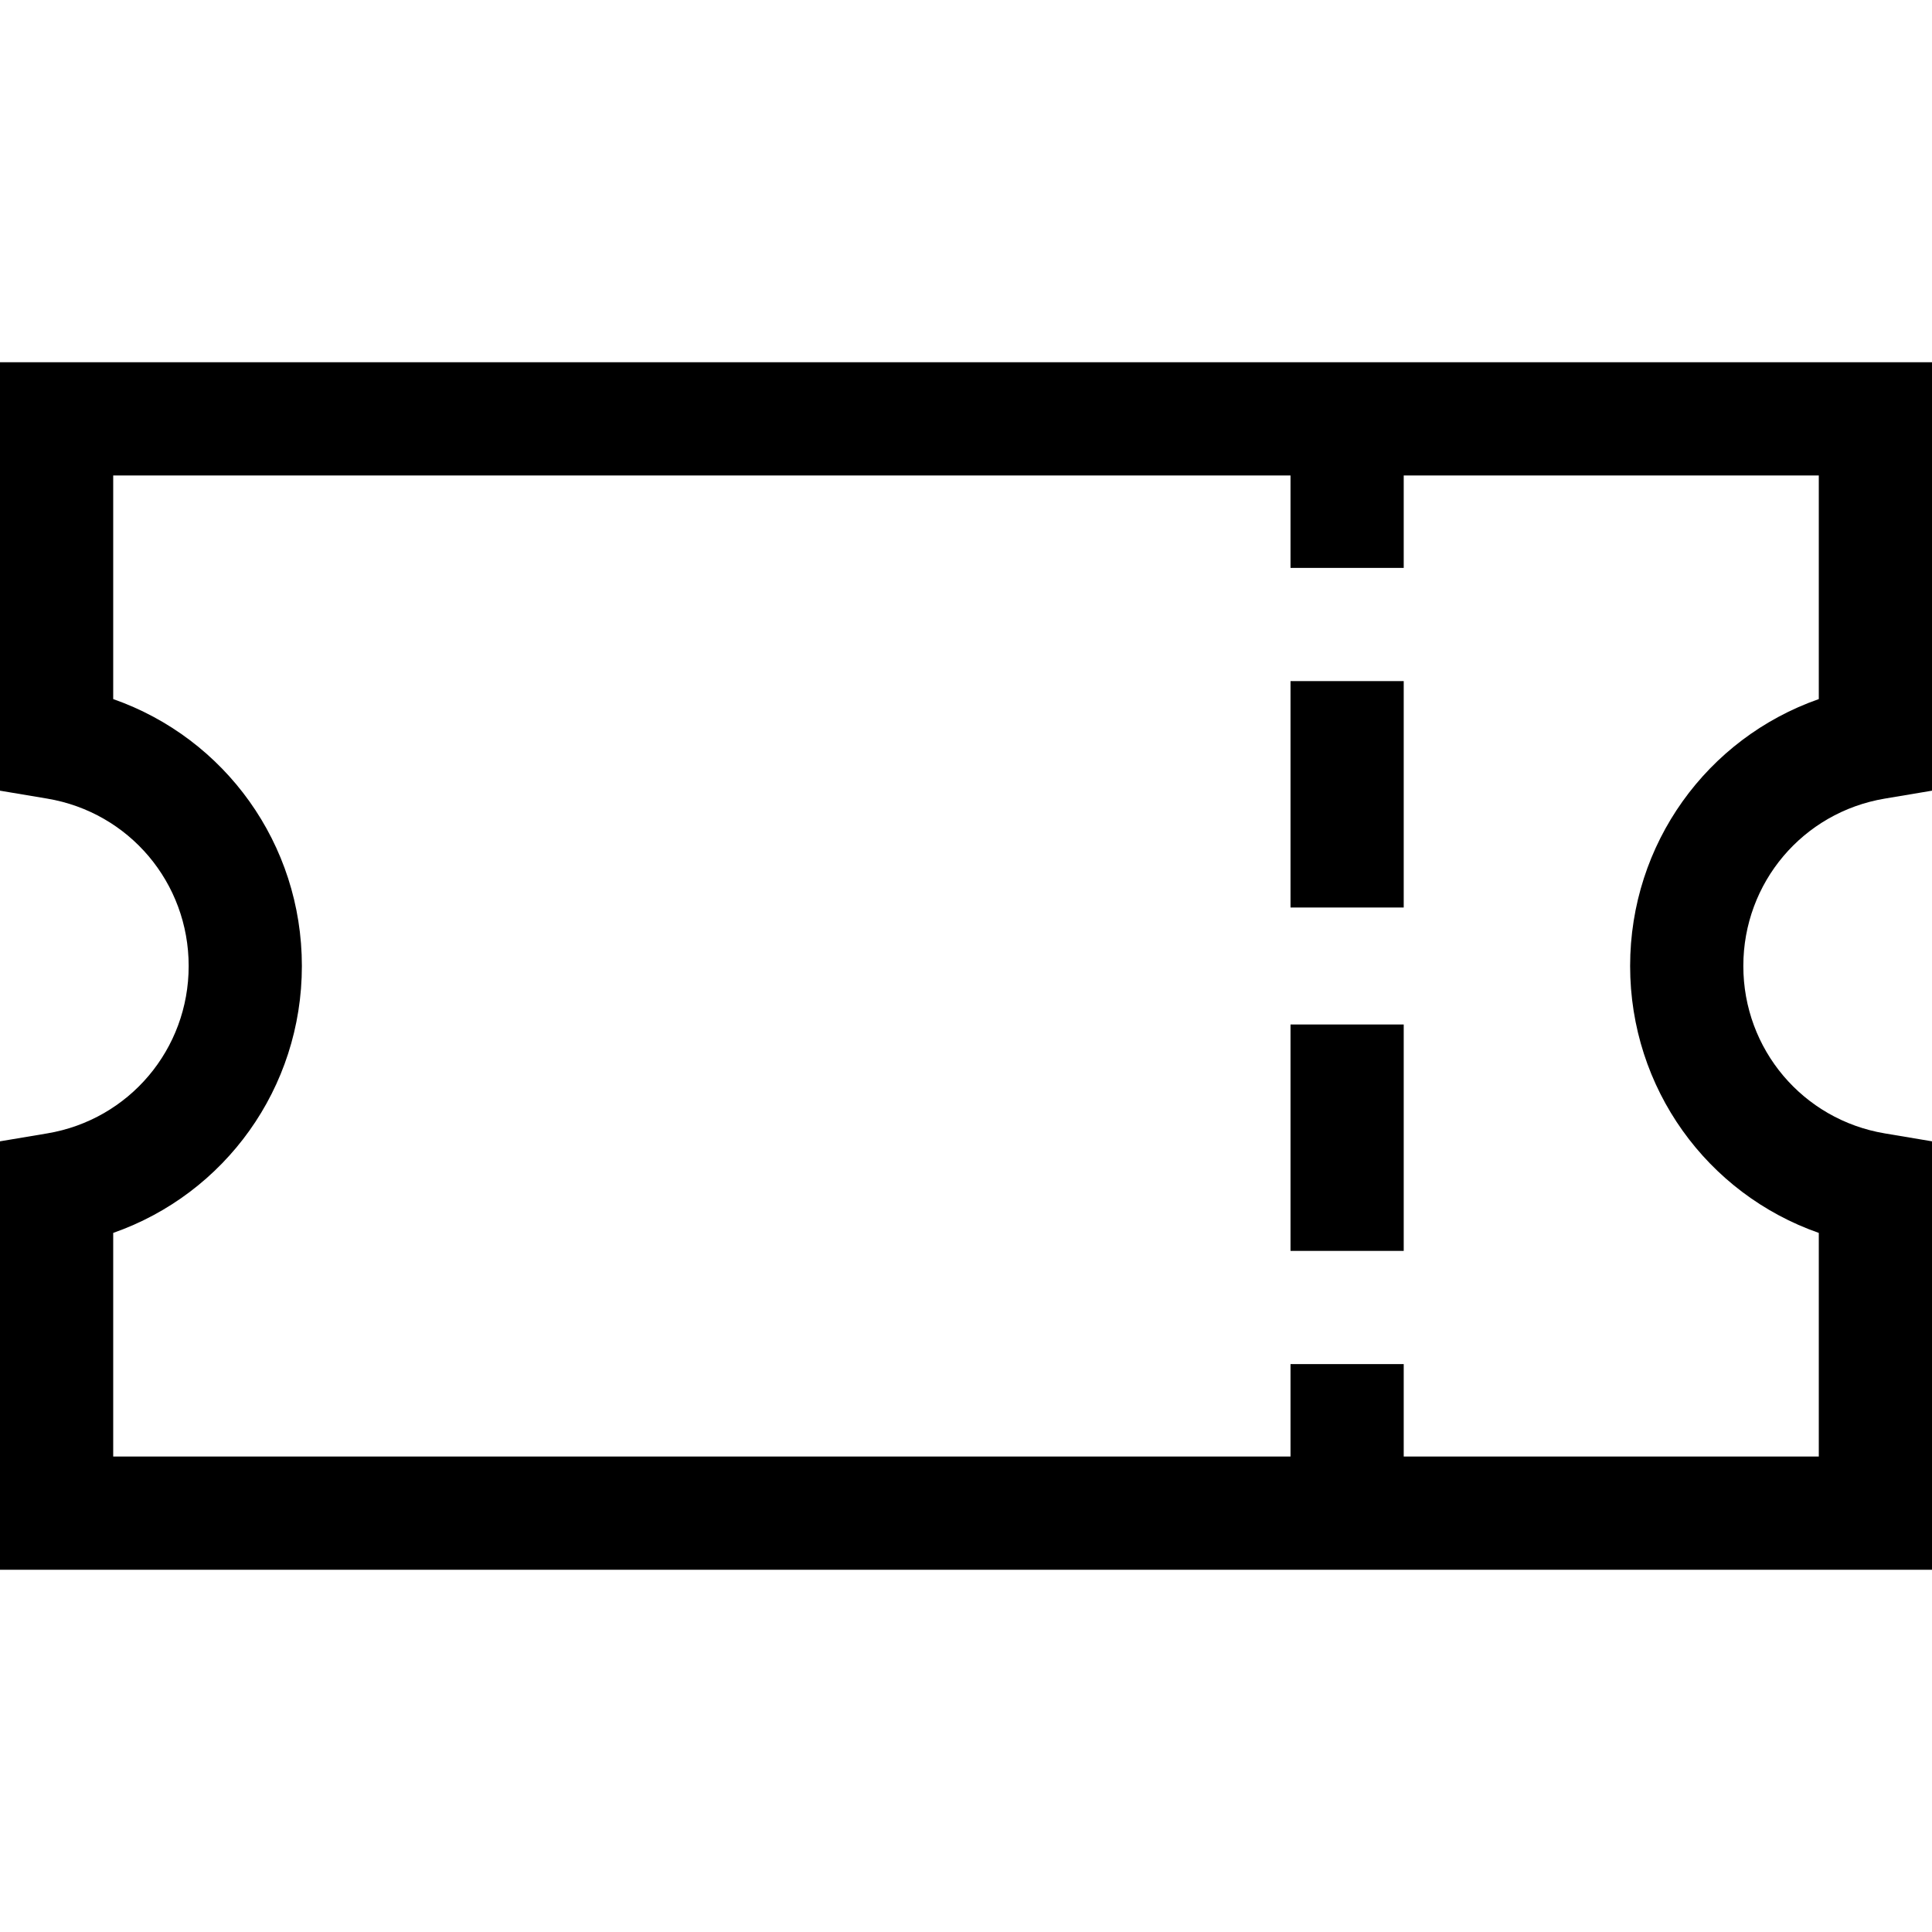 <svg enable-background="new 0 0 512 512" viewBox="0 0 512 512" xmlns="http://www.w3.org/2000/svg"><path d="m499.483 211.638 12.517-2.1v-113.538h-512v113.538l12.517 2.101c21.719 3.645 37.483 22.302 37.483 44.361s-15.764 40.716-37.483 44.362l-12.517 2.1v113.538h512v-113.538l-12.517-2.101c-21.719-3.645-37.483-22.302-37.483-44.361s15.764-40.716 37.483-44.362zm-17.483 115.097v59.265h-110v-24.5h-30v24.5h-312v-59.265c29.609-10.371 50-38.355 50-70.735s-20.391-60.364-50-70.735v-59.265h312v24.5h30v-24.5h110v59.265c-29.609 10.371-50 38.354-50 70.735s20.391 60.364 50 70.735z"/><path d="m342 271.5h30v60h-30z"/><path d="m342 180.5h30v60h-30z"/></svg>